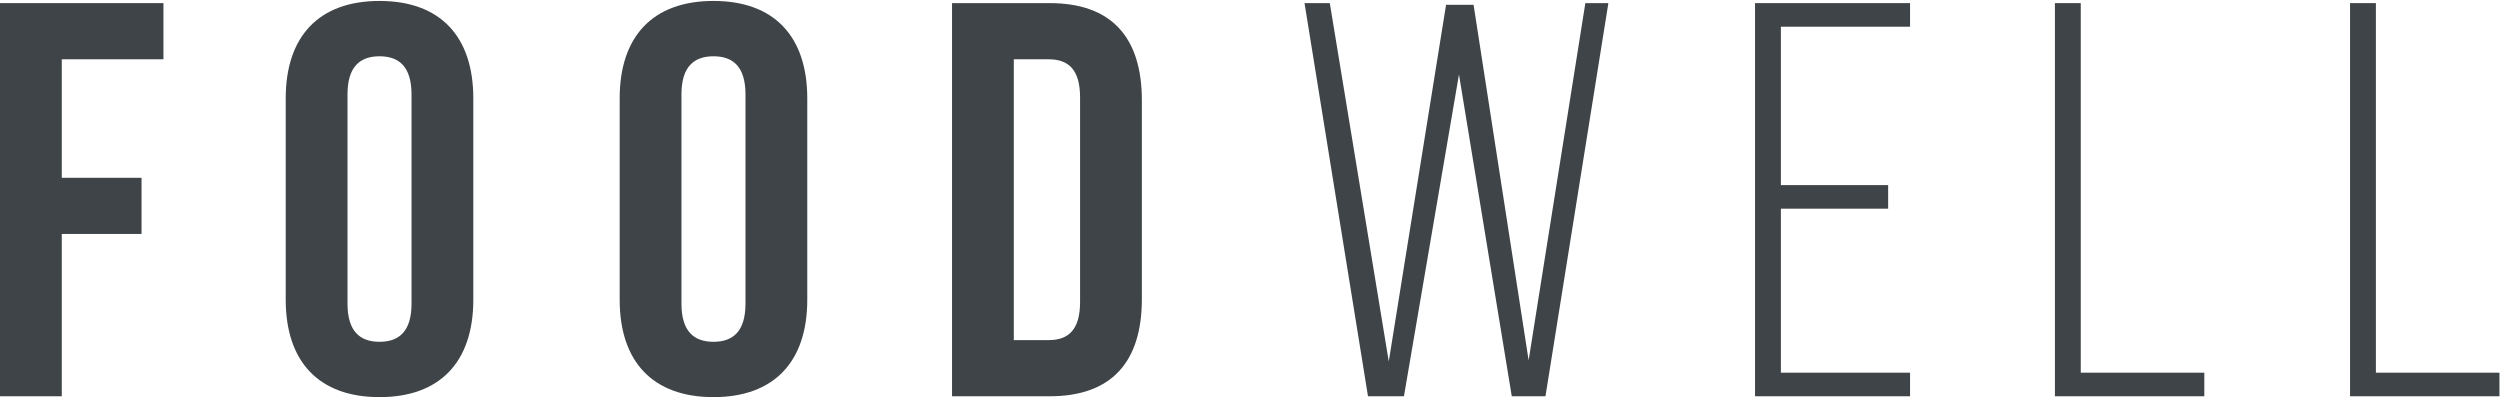 <?xml version="1.0" encoding="UTF-8"?>
<svg width="661px" height="105px" viewBox="0 0 661 105" version="1.1" xmlns="http://www.w3.org/2000/svg" xmlns:xlink="http://www.w3.org/1999/xlink">
    <title>Group</title>
    <g id="Page-1" stroke="none" stroke-width="1" fill="none" fill-rule="evenodd">
        <g id="Group" fill="#3E4447" transform="translate(0, 0.25)">
            <polyline id="Fill-1" points="16.334 46.758 37.422 46.758 37.422 61.607 16.334 61.607 16.334 104.523 0 104.523 0 0.574 43.213 0.574 43.213 15.425 16.334 15.425 16.334 46.758"></polyline>
            <path d="M91.88,80.025 C91.88,87.341 95.146,90.12 100.344,90.12 C105.541,90.12 108.808,87.341 108.808,80.025 L108.808,24.724 C108.808,17.41 105.541,14.63 100.344,14.63 C95.146,14.63 91.88,17.41 91.88,24.724 L91.88,80.025 Z M75.544,25.749 C75.544,9.363 84.306,0 100.344,0 C116.382,0 125.143,9.363 125.143,25.749 L125.143,79.001 C125.143,95.387 116.382,104.75 100.344,104.75 C84.306,104.75 75.544,95.387 75.544,79.001 L75.544,25.749 L75.544,25.749 Z" id="Fill-3"></path>
            <path d="M180.178,80.025 C180.178,87.341 183.445,90.12 188.642,90.12 C193.84,90.12 197.106,87.341 197.106,80.025 L197.106,24.724 C197.106,17.41 193.84,14.63 188.642,14.63 C183.445,14.63 180.178,17.41 180.178,24.724 L180.178,80.025 Z M163.843,25.749 C163.843,9.363 172.604,0 188.642,0 C204.68,0 213.442,9.363 213.442,25.749 L213.442,79.001 C213.442,95.387 204.68,104.75 188.642,104.75 C172.604,104.75 163.843,95.387 163.843,79.001 L163.843,25.749 L163.843,25.749 Z" id="Fill-4"></path>
            <path d="M268.051,15.425 L268.051,89.674 L277.258,89.674 C282.455,89.674 285.574,87.001 285.574,79.575 L285.574,25.522 C285.574,18.097 282.455,15.425 277.258,15.425 L268.051,15.425 Z M251.717,0.574 L277.555,0.574 C293.89,0.574 301.909,9.633 301.909,26.265 L301.909,78.833 C301.909,95.465 293.89,104.523 277.555,104.523 L251.717,104.523 L251.717,0.574 L251.717,0.574 Z" id="Fill-5"></path>
            <polyline id="Fill-6" points="371.201 104.523 361.697 104.523 344.916 0.574 351.599 0.574 367.19 95.316 382.339 1.02 389.614 1.02 404.168 95.02 419.166 0.574 425.254 0.574 408.622 104.523 399.713 104.523 385.753 19.434 371.201 104.523"></polyline>
            <polyline id="Fill-7" points="499.225 48.689 499.225 54.924 470.863 54.924 470.863 98.286 505.017 98.286 505.017 104.523 464.031 104.523 464.031 0.574 505.017 0.574 505.017 6.812 470.863 6.812 470.863 48.689 499.225 48.689"></polyline>
            <polyline id="Fill-8" points="543.321 104.523 543.321 0.574 550.152 0.574 550.152 98.286 582.822 98.286 582.822 104.523 543.321 104.523"></polyline>
            <polyline id="Fill-9" points="621.354 104.523 621.354 0.574 628.184 0.574 628.184 98.286 660.854 98.286 660.854 104.523 621.354 104.523"></polyline>
        </g>
    </g>
</svg>
